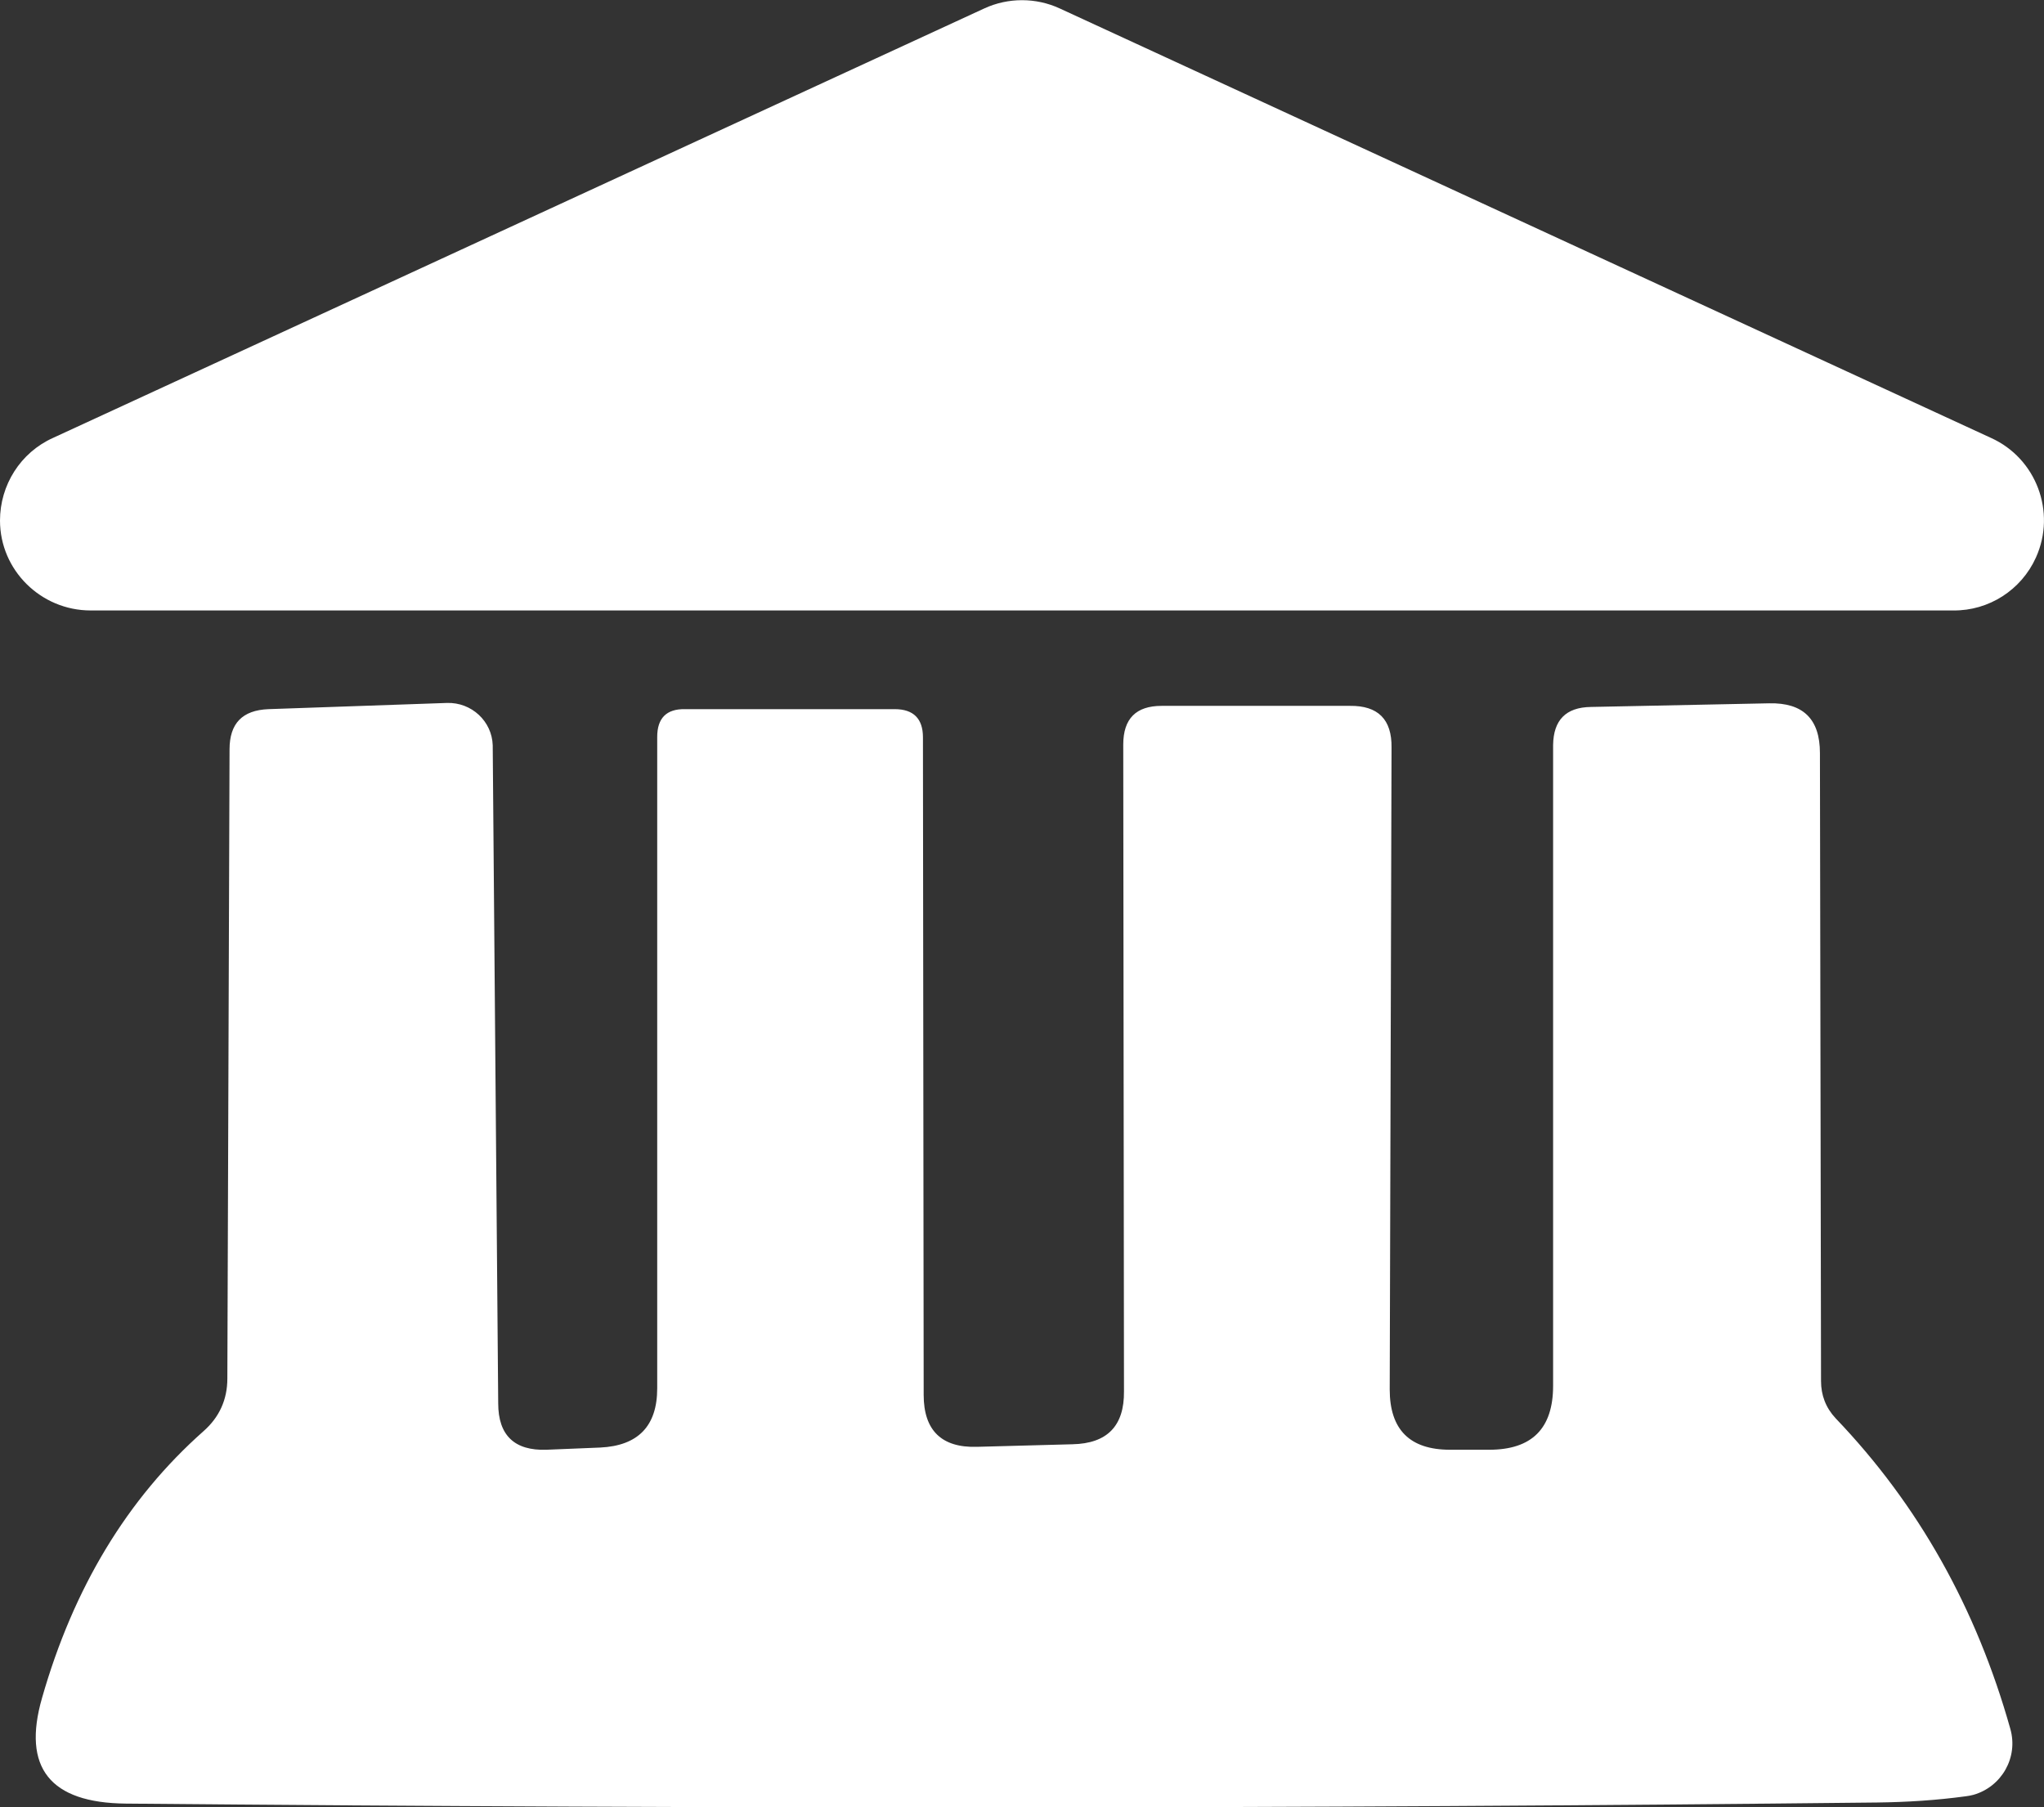 <?xml version="1.0" encoding="UTF-8"?>
<svg id="Layer_2" data-name="Layer 2" xmlns="http://www.w3.org/2000/svg" viewBox="0 0 55.92 49.44">
  <rect x="0" y="0" width="55.92" height="49.44" fill="#333333" stroke="none"/>
  <defs>
    <style>
      .cls-1 {
        fill: #fff;
        stroke-width: 0px;
      }
    </style>
  </defs>
  <g id="Layer_1-2" data-name="Layer 1">
    <g>
      <path class="cls-1" d="M1.45,11.98L26.93.23c.65-.3,1.41-.3,2.06,0l25.48,11.75c1.24.56,1.79,2.03,1.23,3.27-.4.89-1.29,1.46-2.26,1.45H2.48C1.12,16.7,0,15.6,0,14.24c0-.97.56-1.86,1.45-2.26Z"/>
      <path class="cls-1" d="M14.95,39.66l1.47-.06c1.04-.05,1.56-.59,1.56-1.62v-17.82c0-.51.25-.77.76-.76h5.74c.51,0,.77.26.77.77l.02,17.99c0,.97.49,1.45,1.46,1.42l2.61-.07c.95-.02,1.42-.5,1.41-1.45l-.02-17.69c0-.71.35-1.06,1.05-1.06h5.15c.77-.01,1.15.37,1.14,1.14l-.05,17.56c0,1.1.55,1.65,1.65,1.65h1.07c1.17,0,1.75-.58,1.75-1.75v-17.53c.01-.68.35-1.03,1.03-1.04l4.88-.1c.93-.02,1.39.43,1.39,1.36l.03,17.18c0,.39.13.73.4,1.02,2.26,2.36,3.85,5.19,4.78,8.5.22.78-.24,1.58-1.01,1.8-.07.02-.14.03-.21.04-.81.11-1.61.16-2.42.17-15.57.17-31.54.18-47.92.03-2.07-.02-2.84-.98-2.29-2.89.86-3.01,2.33-5.45,4.42-7.3.43-.38.65-.86.65-1.44l.06-17.21c0-.71.35-1.07,1.06-1.1l4.89-.17c.67-.02,1.23.5,1.25,1.16,0,.01,0,.02,0,.03l.15,17.97c0,.88.45,1.3,1.32,1.27Z"/>
    </g>
  </g>
</svg>